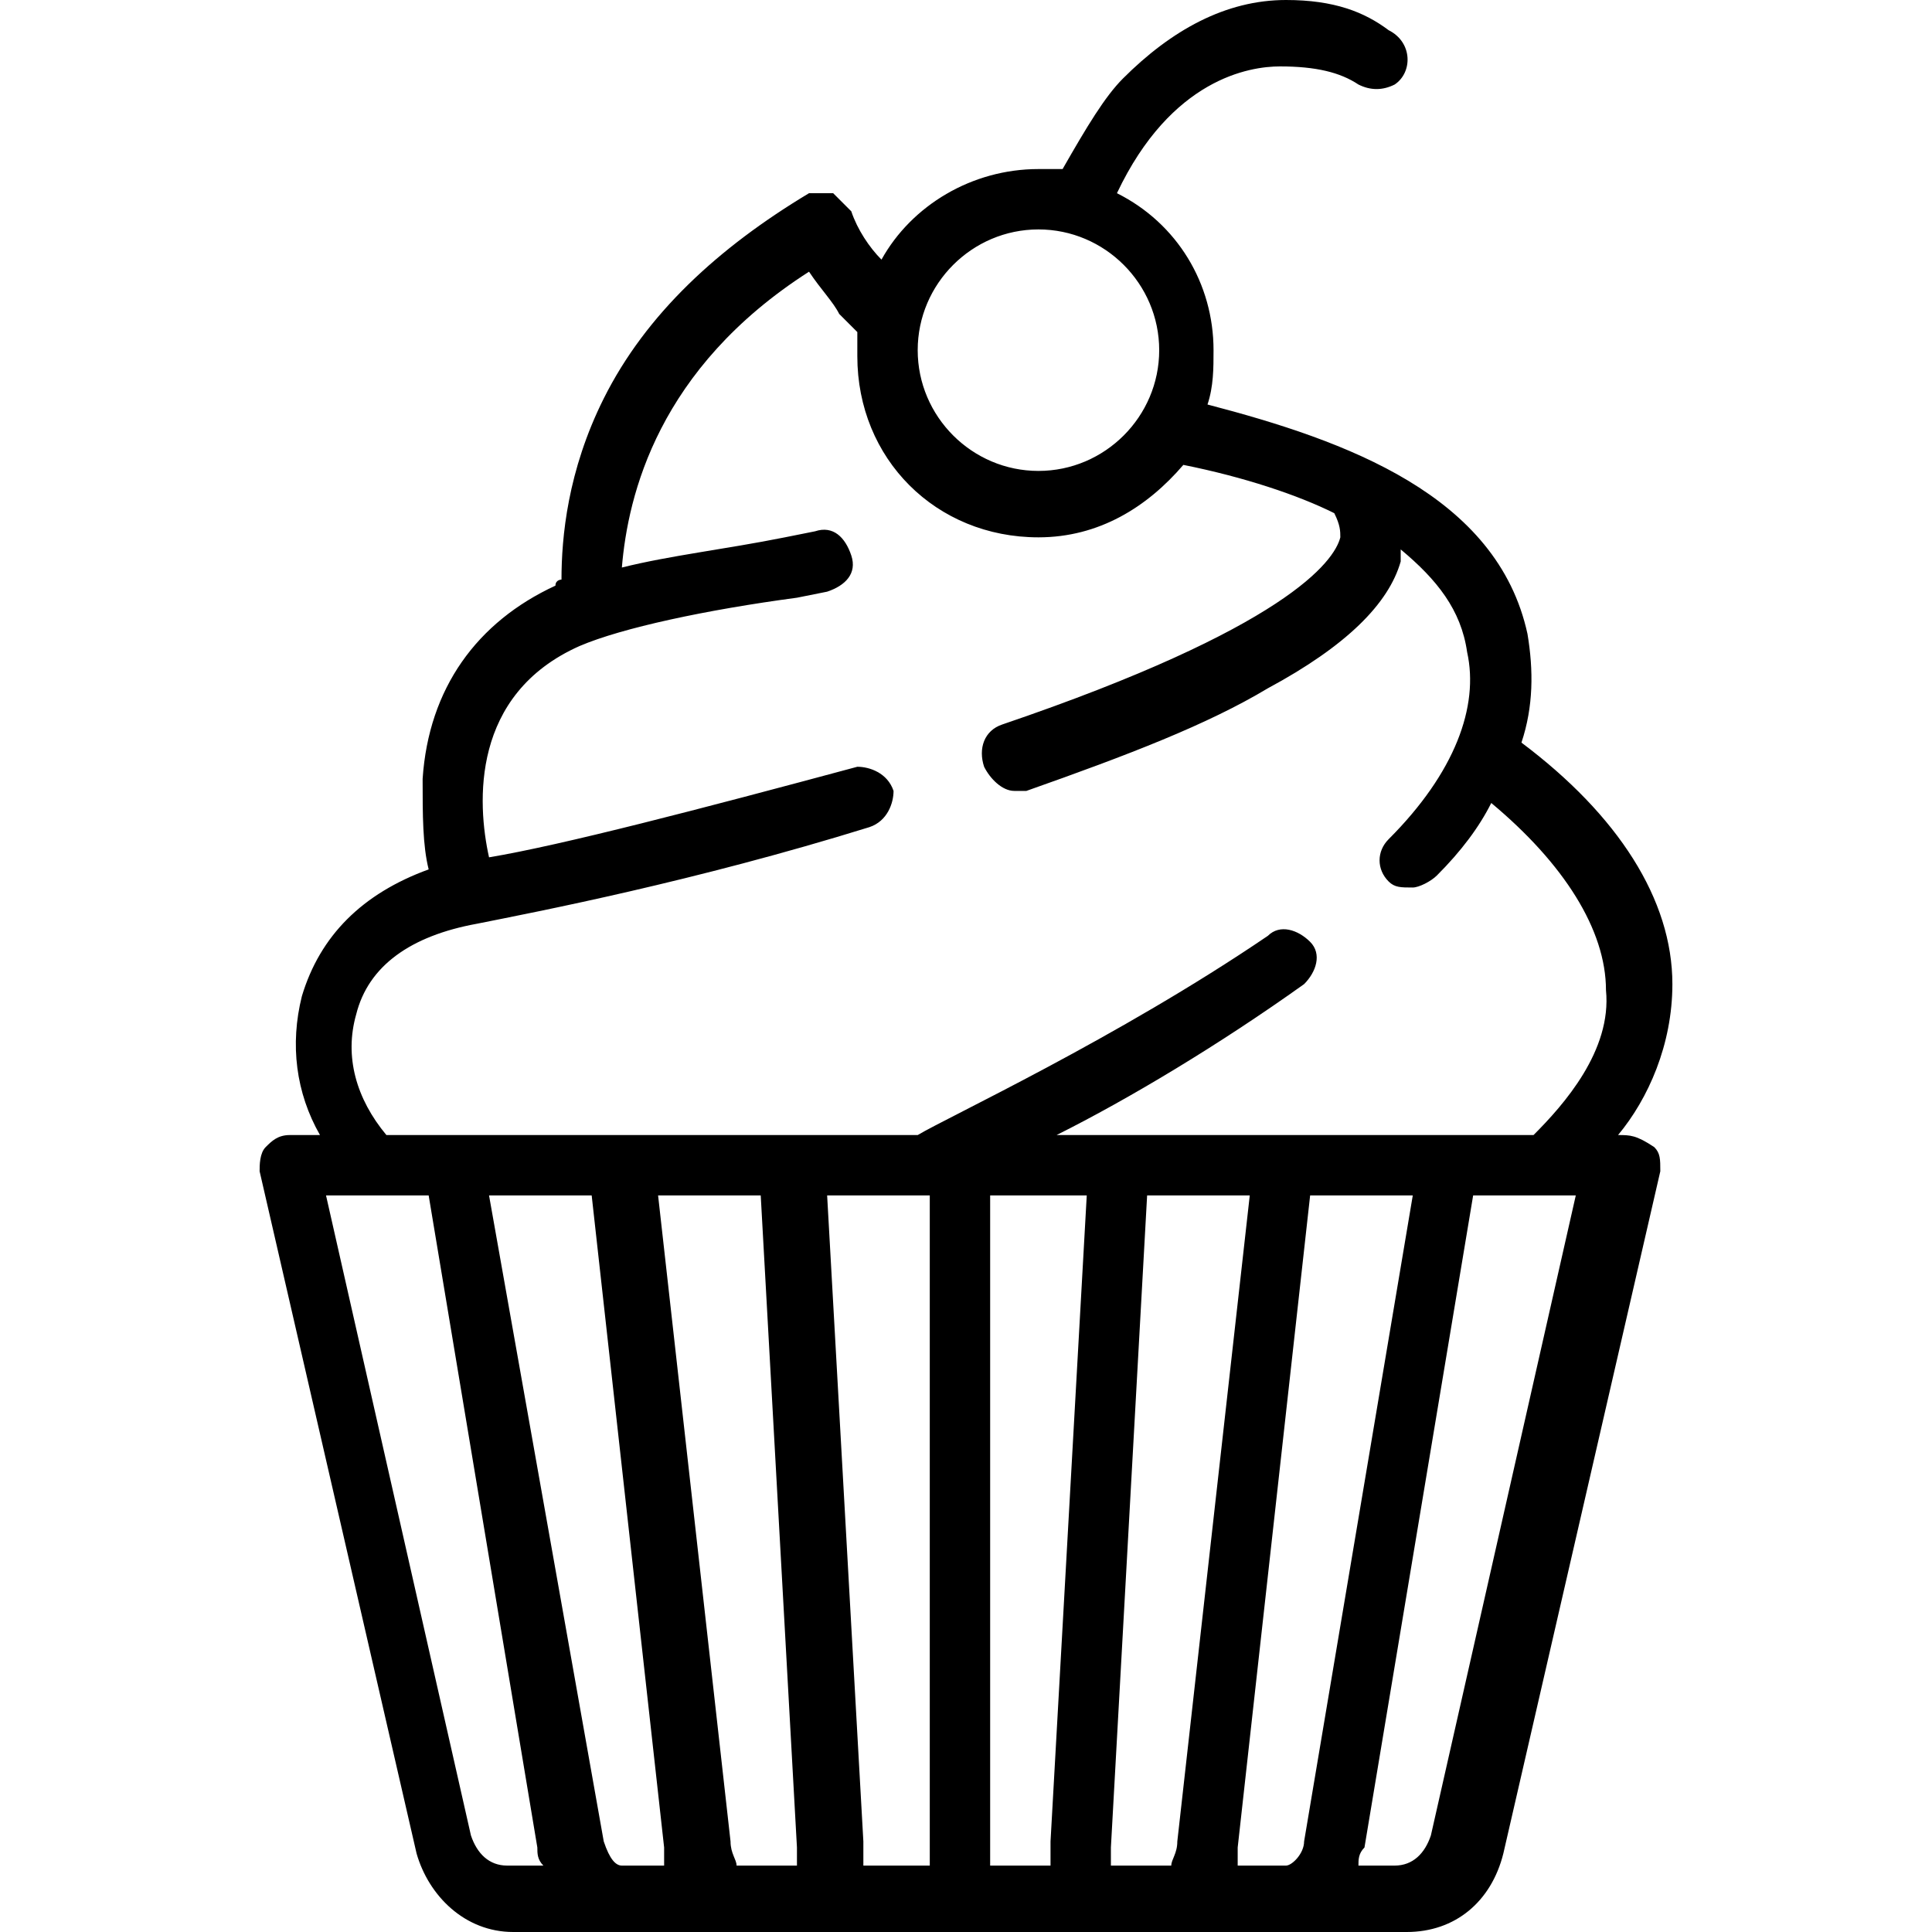 <?xml version="1.0" encoding="utf-8"?>
<!-- Generator: Adobe Illustrator 21.1.0, SVG Export Plug-In . SVG Version: 6.00 Build 0)  -->
<svg version="1.1" id="Слой_1" xmlns="http://www.w3.org/2000/svg" xmlns:xlink="http://www.w3.org/1999/xlink" x="0px" y="0px"
	 viewBox="0 0 32 32" style="enable-background:new 0 0 32 32;" xml:space="preserve">
<style type="text/css">
	.st0{fill:#020203;}
	.st1{clip-path:url(#SVGID_2_);}
</style>
<g>
	<path class="st0" d="M21.5,693.7c0.7,0,1.4-0.3,1.9-0.8l4.6-4.6c0.4-0.4,0.6-0.9,0.6-1.5c0-0.6-0.3-1.1-0.8-1.4
		c-0.7-0.5-1.6-0.5-2.3,0l-3.3,2.5h0c-0.3-0.6-0.9-1.1-1.7-1.1h-3.3l-1.2-0.8c-0.3-0.2-0.6-0.3-0.9-0.3h-3.5c-0.4,0-0.8,0.1-1,0.4
		l-3.1,2.6L6.8,688c-0.2-0.2-0.5-0.2-0.8,0l-3.2,3.2c-0.2,0.2-0.2,0.5,0,0.8l6.9,6.9c0.1,0.1,0.2,0.2,0.4,0.2s0.3-0.1,0.4-0.2
		l3.2-3.2c0.2-0.2,0.2-0.5,0-0.8l-0.7-0.7l0.4-0.4c0.1-0.1,0.2-0.2,0.4-0.2h0L21.5,693.7C21.5,693.7,21.5,693.7,21.5,693.7z
		 M10.1,697.7L4,691.5l2.4-2.4l6.2,6.2L10.1,697.7z M13.8,692.6c-0.4,0-0.8,0.2-1.1,0.5l-0.4,0.4l-4-4l3-2.6
		c0.1-0.1,0.2-0.1,0.3-0.1h3.5c0.1,0,0.2,0,0.3,0.1l1.3,0.9c0.1,0.1,0.2,0.1,0.3,0.1h3.5c0.4,0,0.8,0.4,0.8,0.8c0,0,0,0,0,0
		c0,0,0,0.1,0,0.1c-0.1,0.4-0.4,0.6-0.9,0.6h-5v1.1h5h0.1c0.6,0,1.1-0.3,1.4-0.6c0,0,0,0,0,0c0.1-0.1,0.1-0.1,0.2-0.2
		c0,0,0-0.1,0.1-0.1c0-0.1,0.1-0.1,0.1-0.2c0-0.1,0.1-0.2,0.1-0.2c0,0,0-0.1,0-0.1c0,0,0,0,0,0c0,0,0-0.1,0-0.1h0
		c0.1,0,0.2,0,0.3-0.1l3.4-2.6c0.3-0.2,0.7-0.2,1,0c0.2,0.2,0.3,0.4,0.3,0.6c0,0.3-0.1,0.5-0.3,0.7l-4.6,4.6
		c-0.3,0.3-0.7,0.5-1.1,0.5c0,0,0,0,0,0L13.8,692.6C13.8,692.6,13.8,692.6,13.8,692.6z"/>
	<polygon class="st0" points="1.1,670.2 2.1,670.2 2.1,669.1 3.2,669.1 3.2,668.1 2.1,668.1 2.1,667 1.1,667 1.1,668.1 0,668.1 
		0,669.1 1.1,669.1 	"/>
	<polygon class="st0" points="5.3,671.3 6.4,671.3 6.4,670.2 7.5,670.2 7.5,669.1 6.4,669.1 6.4,668.1 5.3,668.1 5.3,669.1 
		4.3,669.1 4.3,670.2 5.3,670.2 	"/>
	<path class="st0" d="M22.4,675.5v1.1c2.1,0,3.7,1.7,3.7,3.7h1.1C27.2,677.7,25,675.5,22.4,675.5z"/>
	<path class="st0" d="M31.8,681.5c-1.1-6.3-6.3-10.5-13.6-11.2v-1.7c0-0.9-0.7-1.6-1.6-1.6h-1.1c-0.9,0-1.6,0.7-1.6,1.6v1.7
		c-7.3,0.7-12.6,4.9-13.6,11.2c-0.1,0.1-0.2,0.2-0.2,0.4v2.1c0,0.3,0.2,0.5,0.5,0.5h30.9c0.3,0,0.5-0.2,0.5-0.5v-2.1
		C32,681.8,31.9,681.6,31.8,681.5z M14.9,670.2v-1.6c0-0.3,0.2-0.5,0.5-0.5h1.1c0.3,0,0.5,0.2,0.5,0.5v1.6c0,0,0,0-0.1,0
		c-0.3,0-0.7,0-1,0S15.3,670.2,14.9,670.2C15,670.2,15,670.2,14.9,670.2z M14.5,671.3c1-0.1,2-0.1,3,0c7,0.5,12,4.3,13.2,10.1H1.3
		C2.5,675.6,7.5,671.8,14.5,671.3z M30.9,683.5H1.1v-1.1h29.9V683.5z"/>
</g>
<g>
	<g>
		<defs>
			<rect id="SVGID_1_" x="4.3" width="23.5" height="32"/>
		</defs>
		<clipPath id="SVGID_2_">
			<use xlink:href="#SVGID_1_"  style="overflow:visible;"/>
		</clipPath>
		<path class="st1" d="M26.8,18.8L26.8,18.8c0.5-0.6,0.9-1.5,0.9-2.5c0-1.4-0.9-2.8-2.5-4c0.2-0.6,0.2-1.2,0.1-1.8
			c-0.5-2.3-3-3.2-5.3-3.8c0.1-0.3,0.1-0.6,0.1-0.9c0-1.1-0.6-2.1-1.6-2.6c0.9-1.9,2.2-2.1,2.7-2.1c0.6,0,1,0.1,1.3,0.3
			c0.2,0.1,0.4,0.1,0.6,0c0.3-0.2,0.3-0.7-0.1-0.9C22.6,0.2,22.1,0,21.3,0c-1,0-1.9,0.5-2.7,1.3c-0.3,0.3-0.6,0.8-1,1.5
			c-0.1,0-0.3,0-0.4,0c-1.1,0-2.1,0.6-2.6,1.5c-0.2-0.2-0.4-0.5-0.5-0.8c-0.1-0.1-0.2-0.2-0.3-0.3c-0.1,0-0.3,0-0.4,0
			c-1.5,0.9-2.7,2-3.4,3.4c-0.6,1.2-0.7,2.3-0.7,3c0,0-0.1,0-0.1,0.1c-1.3,0.6-2.1,1.7-2.2,3.2c0,0.6,0,1.1,0.1,1.5
			c-1.1,0.4-1.8,1.1-2.1,2.1c-0.2,0.8-0.1,1.6,0.3,2.3H4.8c-0.2,0-0.3,0.1-0.4,0.2c-0.1,0.1-0.1,0.3-0.1,0.4l2.6,11.3
			c0.2,0.7,0.8,1.3,1.6,1.3h14.8c0.8,0,1.4-0.5,1.6-1.3l2.6-11.3c0-0.2,0-0.3-0.1-0.4C27.1,18.8,27,18.8,26.8,18.8L26.8,18.8z
			 M17.2,3.8c1.1,0,2,0.9,2,2c0,1.1-0.9,2-2,2c-1.1,0-2-0.9-2-2C15.2,4.7,16.1,3.8,17.2,3.8L17.2,3.8z M8.4,30.9
			c-0.3,0-0.5-0.2-0.6-0.5L5.4,19.8h1.7l1.8,10.8c0,0.1,0,0.2,0.1,0.3H8.4z M10.3,30.9c-0.1,0-0.2-0.1-0.3-0.4L8.1,19.8h1.7L11,30.6
			c0,0.1,0,0.2,0,0.3H10.3z M12.2,30.9c0-0.1-0.1-0.2-0.1-0.4l-1.2-10.7h1.7l0.6,10.8c0,0.1,0,0.2,0,0.3H12.2z M15.3,30.9h-1
			c0-0.1,0-0.2,0-0.4l-0.6-10.7h1.7c0,0,0,0,0,0c0,0,0,0,0,0h0V30.9z M17.4,30.5c0,0.2,0,0.3,0,0.4h-1V19.8H18L17.4,30.5z
			 M19.4,30.9h-1c0-0.1,0-0.2,0-0.3L19,19.8h1.7l-1.2,10.7C19.5,30.7,19.4,30.8,19.4,30.9L19.4,30.9z M21.3,30.9h-0.8
			c0-0.1,0-0.2,0-0.3l1.2-10.8h1.7l-1.8,10.7C21.6,30.7,21.4,30.9,21.3,30.9L21.3,30.9z M23.7,30.4c-0.1,0.3-0.3,0.5-0.6,0.5h-0.6
			c0-0.1,0-0.2,0.1-0.3l1.8-10.8h1.1h0c0,0,0,0,0,0h0.6L23.7,30.4z M25.4,18.8h-7.9c1.2-0.6,2.7-1.5,4.1-2.5
			c0.2-0.2,0.3-0.5,0.1-0.7c-0.2-0.2-0.5-0.3-0.7-0.1c-2.5,1.7-5.3,3-5.8,3.3H6.4c-0.5-0.6-0.7-1.3-0.5-2c0.2-0.8,0.9-1.3,2-1.5
			c1-0.2,3.6-0.7,6.5-1.6c0.3-0.1,0.4-0.4,0.4-0.6c-0.1-0.3-0.4-0.4-0.6-0.4c-2.6,0.7-4.9,1.3-6.1,1.5c-0.2-0.9-0.3-2.7,1.5-3.5
			c0.7-0.3,2.1-0.6,3.6-0.8l0.5-0.1c0.3-0.1,0.5-0.3,0.4-0.6c-0.1-0.3-0.3-0.5-0.6-0.4L13,8.9c-1,0.2-1.9,0.3-2.7,0.5
			c0.1-1.2,0.6-3.3,3.1-4.9c0.2,0.3,0.4,0.5,0.5,0.7c0.1,0.1,0.2,0.2,0.3,0.3c0,0.1,0,0.2,0,0.4c0,1.7,1.3,3,3,3
			c1,0,1.8-0.5,2.4-1.2c1,0.2,1.9,0.5,2.5,0.8c0.1,0.2,0.1,0.3,0.1,0.4c-0.1,0.4-0.9,1.5-5.6,3.1c-0.3,0.1-0.4,0.4-0.3,0.7
			c0.1,0.2,0.3,0.4,0.5,0.4c0.1,0,0.1,0,0.2,0c1.7-0.6,3-1.1,4-1.7c1.3-0.7,2-1.4,2.2-2.1c0-0.1,0-0.1,0-0.2c0.6,0.5,1,1,1.1,1.7
			c0.2,0.9-0.2,2-1.3,3.1c-0.2,0.2-0.2,0.5,0,0.7c0.1,0.1,0.2,0.1,0.4,0.1c0.1,0,0.3-0.1,0.4-0.2c0.4-0.4,0.7-0.8,0.9-1.2
			c1.2,1,1.9,2.1,1.9,3.1C26.7,17.4,25.9,18.3,25.4,18.8L25.4,18.8z M25.4,18.8"/>
	</g>
</g>
</svg>
